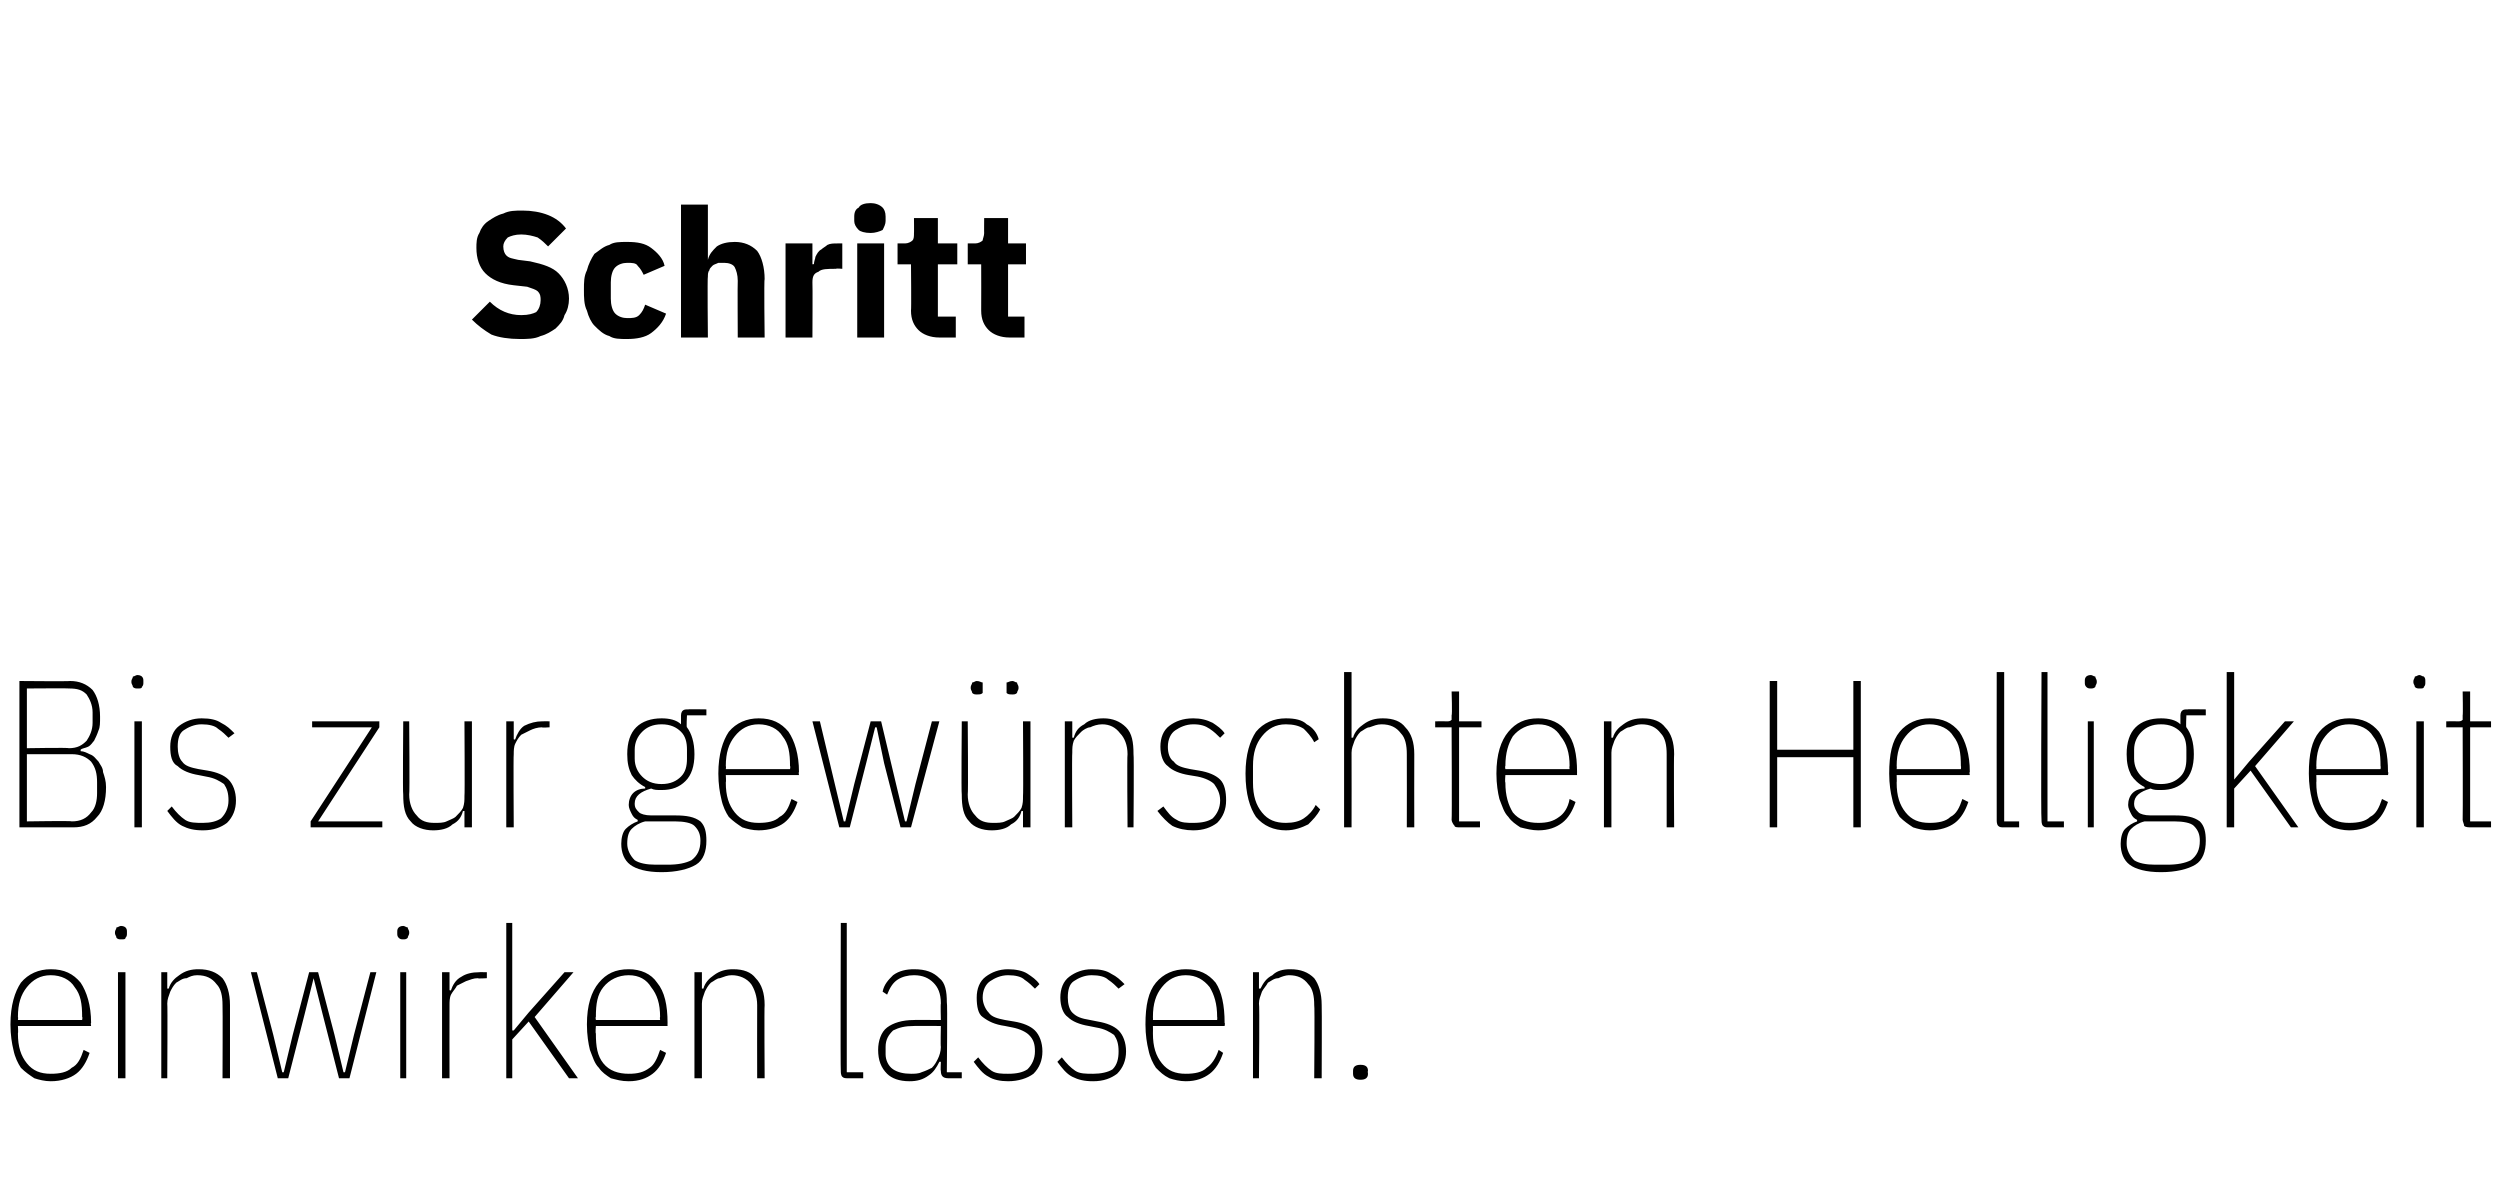<?xml version="1.0" standalone="no"?><!DOCTYPE svg PUBLIC "-//W3C//DTD SVG 1.1//EN" "http://www.w3.org/Graphics/SVG/1.1/DTD/svg11.dtd"><svg xmlns="http://www.w3.org/2000/svg" version="1.1" width="167.4px" height="79.1px" viewBox="0 -13 167.4 79.1" style="top:-13px">  <desc>Schritt Bis zur gew nschten Helligkeit einwirken lassen.</desc>  <defs/>  <g id="Polygon42130">    <path d="M 3.4 59.4 C 3 59.4 2.6 59.3 2.3 59.2 C 2 59 1.7 58.8 1.4 58.5 C 1.2 58.2 1 57.8 0.9 57.3 C 0.8 56.9 0.7 56.3 0.7 55.6 C 0.7 54.3 1 53.4 1.4 52.8 C 1.9 52.2 2.6 51.9 3.4 51.9 C 4.3 51.9 4.9 52.2 5.4 52.8 C 5.8 53.4 6.1 54.3 6.1 55.5 C 6.06 55.5 6.1 55.7 6.1 55.7 L 1.2 55.7 C 1.2 55.7 1.23 56.18 1.2 56.2 C 1.2 57.1 1.4 57.7 1.8 58.2 C 2.2 58.7 2.7 58.9 3.4 58.9 C 4 58.9 4.5 58.8 4.8 58.5 C 5.2 58.3 5.4 57.9 5.6 57.3 C 5.6 57.3 6 57.5 6 57.5 C 5.8 58.1 5.5 58.6 5.1 58.9 C 4.7 59.2 4.1 59.4 3.4 59.4 Z M 3.4 52.3 C 2.7 52.3 2.2 52.6 1.8 53.1 C 1.4 53.6 1.2 54.2 1.2 55.1 C 1.23 55.11 1.2 55.3 1.2 55.3 L 5.5 55.3 C 5.5 55.3 5.54 55.11 5.5 55.1 C 5.5 54.2 5.4 53.6 5 53.1 C 4.7 52.6 4.1 52.3 3.4 52.3 Z M 8.1 49.9 C 8 49.9 7.9 49.9 7.8 49.8 C 7.8 49.7 7.7 49.6 7.7 49.5 C 7.7 49.5 7.7 49.4 7.7 49.4 C 7.7 49.3 7.8 49.2 7.8 49.1 C 7.9 49.1 8 49 8.1 49 C 8.3 49 8.4 49.1 8.4 49.1 C 8.5 49.2 8.5 49.3 8.5 49.4 C 8.5 49.4 8.5 49.5 8.5 49.5 C 8.5 49.6 8.5 49.7 8.4 49.8 C 8.4 49.9 8.3 49.9 8.1 49.9 Z M 7.9 52.1 L 8.4 52.1 L 8.4 59.2 L 7.9 59.2 L 7.9 52.1 Z M 10.8 59.2 L 10.8 52.1 L 11.2 52.1 L 11.2 53.2 C 11.2 53.2 11.33 53.18 11.3 53.2 C 11.4 52.8 11.7 52.5 12 52.3 C 12.4 52 12.8 51.9 13.3 51.9 C 14 51.9 14.5 52.1 14.9 52.5 C 15.2 52.9 15.4 53.5 15.4 54.3 C 15.4 54.33 15.4 59.2 15.4 59.2 L 14.9 59.2 C 14.9 59.2 14.92 54.34 14.9 54.3 C 14.9 53.7 14.8 53.2 14.5 52.9 C 14.2 52.5 13.8 52.3 13.2 52.3 C 12.9 52.3 12.7 52.4 12.5 52.5 C 12.2 52.5 12 52.7 11.8 52.8 C 11.6 53 11.5 53.2 11.4 53.4 C 11.3 53.7 11.2 53.9 11.2 54.2 C 11.23 54.2 11.2 59.2 11.2 59.2 L 10.8 59.2 Z M 16.8 52.1 L 17.2 52.1 L 18.3 56.3 L 18.9 58.8 L 19 58.8 L 19.6 56.3 L 20.7 52.1 L 21.3 52.1 L 22.4 56.3 L 23 58.8 L 23.1 58.8 L 23.7 56.3 L 24.8 52.1 L 25.2 52.1 L 23.4 59.2 L 22.7 59.2 L 21.6 54.9 L 21 52.5 L 21 52.5 L 20.4 54.9 L 19.3 59.2 L 18.6 59.2 L 16.8 52.1 Z M 27 49.9 C 26.9 49.9 26.8 49.9 26.7 49.8 C 26.6 49.7 26.6 49.6 26.6 49.5 C 26.6 49.5 26.6 49.4 26.6 49.4 C 26.6 49.3 26.6 49.2 26.7 49.1 C 26.7 49.1 26.8 49 27 49 C 27.1 49 27.2 49.1 27.3 49.1 C 27.3 49.2 27.4 49.3 27.4 49.4 C 27.4 49.4 27.4 49.5 27.4 49.5 C 27.4 49.6 27.3 49.7 27.3 49.8 C 27.2 49.9 27.1 49.9 27 49.9 Z M 26.8 52.1 L 27.2 52.1 L 27.2 59.2 L 26.8 59.2 L 26.8 52.1 Z M 29.6 59.2 L 29.6 52.1 L 30.1 52.1 L 30.1 53.3 C 30.1 53.3 30.18 53.35 30.2 53.3 C 30.3 53 30.5 52.6 30.9 52.4 C 31.2 52.2 31.6 52.1 32.1 52.1 C 32.06 52.09 32.6 52.1 32.6 52.1 L 32.6 52.5 C 32.6 52.5 31.98 52.54 32 52.5 C 31.7 52.5 31.5 52.6 31.2 52.7 C 31 52.8 30.8 52.9 30.6 53 C 30.5 53.2 30.3 53.4 30.2 53.6 C 30.1 53.8 30.1 54.1 30.1 54.3 C 30.09 54.34 30.1 59.2 30.1 59.2 L 29.6 59.2 Z M 33.9 48.8 L 34.3 48.8 L 34.3 54.7 L 34.3 56 L 34.4 56 L 35.4 54.8 L 37.8 52.1 L 38.4 52.1 L 35.8 55.1 L 38.7 59.2 L 38.1 59.2 L 35.4 55.4 L 34.3 56.6 L 34.3 59.2 L 33.9 59.2 L 33.9 48.8 Z M 42.1 59.4 C 41.6 59.4 41.3 59.3 40.9 59.2 C 40.6 59 40.3 58.8 40.1 58.5 C 39.8 58.2 39.7 57.8 39.5 57.3 C 39.4 56.9 39.3 56.3 39.3 55.6 C 39.3 54.3 39.6 53.4 40.1 52.8 C 40.6 52.2 41.2 51.9 42.1 51.9 C 42.9 51.9 43.6 52.2 44 52.8 C 44.5 53.4 44.7 54.3 44.7 55.5 C 44.69 55.5 44.7 55.7 44.7 55.7 L 39.9 55.7 C 39.9 55.7 39.86 56.18 39.9 56.2 C 39.9 57.1 40 57.7 40.4 58.2 C 40.8 58.7 41.4 58.9 42.1 58.9 C 42.7 58.9 43.1 58.8 43.5 58.5 C 43.8 58.3 44 57.9 44.2 57.3 C 44.2 57.3 44.6 57.5 44.6 57.5 C 44.4 58.1 44.1 58.6 43.7 58.9 C 43.3 59.2 42.8 59.4 42.1 59.4 Z M 42.1 52.3 C 41.4 52.3 40.8 52.6 40.4 53.1 C 40 53.6 39.9 54.2 39.9 55.1 C 39.86 55.11 39.9 55.3 39.9 55.3 L 44.2 55.3 C 44.2 55.3 44.17 55.11 44.2 55.1 C 44.2 54.2 44 53.6 43.6 53.1 C 43.3 52.6 42.8 52.3 42.1 52.3 Z M 46.5 59.2 L 46.5 52.1 L 47 52.1 L 47 53.2 C 47 53.2 47.1 53.18 47.1 53.2 C 47.2 52.8 47.5 52.5 47.8 52.3 C 48.2 52 48.6 51.9 49.1 51.9 C 49.8 51.9 50.3 52.1 50.6 52.5 C 51 52.9 51.2 53.5 51.2 54.3 C 51.17 54.33 51.2 59.2 51.2 59.2 L 50.7 59.2 C 50.7 59.2 50.69 54.34 50.7 54.3 C 50.7 53.7 50.5 53.2 50.3 52.9 C 50 52.5 49.5 52.3 49 52.3 C 48.7 52.3 48.5 52.4 48.2 52.5 C 48 52.5 47.8 52.7 47.6 52.8 C 47.4 53 47.3 53.2 47.2 53.4 C 47.1 53.7 47 53.9 47 54.2 C 47 54.2 47 59.2 47 59.2 L 46.5 59.2 Z M 56.8 59.2 C 56.6 59.2 56.5 59.2 56.4 59.1 C 56.3 59 56.3 58.8 56.3 58.7 C 56.27 58.65 56.3 48.8 56.3 48.8 L 56.7 48.8 L 56.7 58.8 L 57.8 58.8 L 57.8 59.2 C 57.8 59.2 56.81 59.2 56.8 59.2 Z M 63.5 59.2 C 63.1 59.2 63 59 63 58.7 C 62.97 58.71 63 58.1 63 58.1 C 63 58.1 62.87 58.09 62.9 58.1 C 62.7 58.5 62.5 58.8 62.2 59 C 61.8 59.3 61.4 59.4 60.9 59.4 C 60.2 59.4 59.7 59.2 59.4 58.9 C 59 58.5 58.8 58 58.8 57.3 C 58.8 56.7 59 56.1 59.4 55.8 C 59.8 55.5 60.4 55.3 61.2 55.3 C 61.15 55.29 63 55.3 63 55.3 C 63 55.3 62.97 54.2 63 54.2 C 63 53.5 62.8 53.1 62.5 52.8 C 62.2 52.5 61.8 52.3 61.2 52.3 C 60.8 52.3 60.4 52.4 60.1 52.6 C 59.8 52.8 59.6 53.1 59.4 53.6 C 59.4 53.6 59.1 53.4 59.1 53.4 C 59.2 52.9 59.5 52.6 59.8 52.3 C 60.2 52 60.7 51.9 61.2 51.9 C 62 51.9 62.5 52.1 62.9 52.5 C 63.3 52.8 63.4 53.4 63.4 54.1 C 63.45 54.15 63.4 58.8 63.4 58.8 L 64.4 58.8 L 64.4 59.2 C 64.4 59.2 63.46 59.2 63.5 59.2 Z M 61 58.9 C 61.2 58.9 61.5 58.9 61.7 58.8 C 62 58.7 62.2 58.6 62.4 58.5 C 62.6 58.3 62.7 58.1 62.8 57.9 C 62.9 57.7 63 57.4 63 57.1 C 62.97 57.1 63 55.7 63 55.7 C 63 55.7 61.15 55.69 61.2 55.7 C 60.6 55.7 60.2 55.8 59.8 56 C 59.5 56.3 59.3 56.6 59.3 57.1 C 59.3 57.1 59.3 57.6 59.3 57.6 C 59.3 58 59.5 58.4 59.8 58.6 C 60.1 58.8 60.5 58.9 61 58.9 Z M 67.5 59.4 C 67 59.4 66.5 59.3 66.2 59.1 C 65.8 58.9 65.5 58.5 65.2 58.1 C 65.2 58.1 65.5 57.8 65.5 57.8 C 65.8 58.2 66.1 58.5 66.4 58.7 C 66.7 58.9 67.1 58.9 67.5 58.9 C 68.1 58.9 68.5 58.8 68.8 58.6 C 69.1 58.3 69.3 57.9 69.3 57.4 C 69.3 56.9 69.2 56.6 68.9 56.3 C 68.7 56.1 68.3 55.9 67.8 55.8 C 67.8 55.8 67.3 55.7 67.3 55.7 C 66.6 55.6 66.2 55.4 65.8 55.1 C 65.5 54.9 65.4 54.4 65.4 53.8 C 65.4 53.2 65.6 52.7 66 52.4 C 66.4 52.1 66.9 51.9 67.5 51.9 C 68 51.9 68.5 52 68.8 52.2 C 69.1 52.4 69.4 52.6 69.6 52.9 C 69.6 52.9 69.3 53.2 69.3 53.2 C 69.1 53 68.9 52.8 68.6 52.6 C 68.4 52.4 68 52.3 67.5 52.3 C 67 52.3 66.6 52.5 66.3 52.7 C 66 52.9 65.8 53.3 65.8 53.8 C 65.8 54.2 66 54.6 66.2 54.8 C 66.4 55.1 66.8 55.2 67.3 55.3 C 67.3 55.3 67.9 55.4 67.9 55.4 C 68.5 55.5 69 55.7 69.3 56 C 69.6 56.3 69.8 56.8 69.8 57.4 C 69.8 58 69.6 58.5 69.2 58.9 C 68.8 59.2 68.2 59.4 67.5 59.4 Z M 73.2 59.4 C 72.6 59.4 72.2 59.3 71.8 59.1 C 71.4 58.9 71.1 58.5 70.8 58.1 C 70.8 58.1 71.1 57.8 71.1 57.8 C 71.4 58.2 71.7 58.5 72 58.7 C 72.3 58.9 72.7 58.9 73.2 58.9 C 73.7 58.9 74.2 58.8 74.5 58.6 C 74.8 58.3 74.9 57.9 74.9 57.4 C 74.9 56.9 74.8 56.6 74.6 56.3 C 74.3 56.1 74 55.9 73.4 55.8 C 73.4 55.8 72.9 55.7 72.9 55.7 C 72.3 55.6 71.8 55.4 71.5 55.1 C 71.2 54.9 71 54.4 71 53.8 C 71 53.2 71.2 52.7 71.6 52.4 C 72 52.1 72.5 51.9 73.1 51.9 C 73.7 51.9 74.1 52 74.4 52.2 C 74.8 52.4 75 52.6 75.3 52.9 C 75.3 52.9 74.9 53.2 74.9 53.2 C 74.7 53 74.5 52.8 74.2 52.6 C 74 52.4 73.6 52.3 73.1 52.3 C 72.6 52.3 72.2 52.5 71.9 52.7 C 71.6 52.9 71.5 53.3 71.5 53.8 C 71.5 54.2 71.6 54.6 71.8 54.8 C 72.1 55.1 72.4 55.2 73 55.3 C 73 55.3 73.5 55.4 73.5 55.4 C 74.1 55.5 74.6 55.7 74.9 56 C 75.2 56.3 75.4 56.8 75.4 57.4 C 75.4 58 75.2 58.5 74.8 58.9 C 74.4 59.2 73.9 59.4 73.2 59.4 Z M 79.4 59.4 C 79 59.4 78.6 59.3 78.3 59.2 C 77.9 59 77.7 58.8 77.4 58.5 C 77.2 58.2 77 57.8 76.9 57.3 C 76.8 56.9 76.7 56.3 76.7 55.6 C 76.7 54.3 76.9 53.4 77.4 52.8 C 77.9 52.2 78.6 51.9 79.4 51.9 C 80.3 51.9 80.9 52.2 81.4 52.8 C 81.8 53.4 82 54.3 82 55.5 C 82.04 55.5 82 55.7 82 55.7 L 77.2 55.7 C 77.2 55.7 77.21 56.18 77.2 56.2 C 77.2 57.1 77.4 57.7 77.8 58.2 C 78.2 58.7 78.7 58.9 79.4 58.9 C 80 58.9 80.5 58.8 80.8 58.5 C 81.1 58.3 81.4 57.9 81.6 57.3 C 81.6 57.3 81.9 57.5 81.9 57.5 C 81.7 58.1 81.4 58.6 81 58.9 C 80.6 59.2 80.1 59.4 79.4 59.4 Z M 79.4 52.3 C 78.7 52.3 78.2 52.6 77.8 53.1 C 77.4 53.6 77.2 54.2 77.2 55.1 C 77.21 55.11 77.2 55.3 77.2 55.3 L 81.5 55.3 C 81.5 55.3 81.52 55.11 81.5 55.1 C 81.5 54.2 81.3 53.6 81 53.1 C 80.6 52.6 80.1 52.3 79.4 52.3 Z M 83.9 59.2 L 83.9 52.1 L 84.3 52.1 L 84.3 53.2 C 84.3 53.2 84.45 53.18 84.4 53.2 C 84.6 52.8 84.8 52.5 85.2 52.3 C 85.5 52 85.9 51.9 86.4 51.9 C 87.1 51.9 87.6 52.1 88 52.5 C 88.3 52.9 88.5 53.5 88.5 54.3 C 88.52 54.33 88.5 59.2 88.5 59.2 L 88 59.2 C 88 59.2 88.04 54.34 88 54.3 C 88 53.7 87.9 53.2 87.6 52.9 C 87.3 52.5 86.9 52.3 86.3 52.3 C 86.1 52.3 85.8 52.4 85.6 52.5 C 85.3 52.5 85.1 52.7 84.9 52.8 C 84.8 53 84.6 53.2 84.5 53.4 C 84.4 53.7 84.3 53.9 84.3 54.2 C 84.35 54.2 84.3 59.2 84.3 59.2 L 83.9 59.2 Z M 91.6 58.9 C 91.6 59.2 91.4 59.3 91.1 59.3 C 90.8 59.3 90.6 59.2 90.6 58.9 C 90.6 58.9 90.6 58.7 90.6 58.7 C 90.6 58.4 90.8 58.3 91.1 58.3 C 91.4 58.3 91.6 58.4 91.6 58.7 C 91.57 58.72 91.6 58.9 91.6 58.9 C 91.6 58.9 91.57 58.86 91.6 58.9 Z " stroke="none" fill="#000"/>  </g>  <g id="Polygon42129">    <path d="M 1.3 32.6 C 1.3 32.6 4.66 32.63 4.7 32.6 C 5.3 32.6 5.8 32.8 6.2 33.2 C 6.5 33.6 6.7 34.2 6.7 35 C 6.7 35.4 6.7 35.7 6.6 35.9 C 6.5 36.2 6.4 36.4 6.3 36.6 C 6.2 36.7 6.1 36.9 5.9 37 C 5.7 37.1 5.5 37.1 5.4 37.2 C 5.4 37.2 5.4 37.3 5.4 37.3 C 5.6 37.3 5.8 37.4 6 37.5 C 6.3 37.6 6.4 37.8 6.6 38 C 6.7 38.2 6.9 38.4 6.9 38.7 C 7 39 7.1 39.3 7.1 39.7 C 7.1 40.6 6.9 41.3 6.5 41.7 C 6.1 42.2 5.6 42.4 4.9 42.4 C 4.9 42.4 1.3 42.4 1.3 42.4 L 1.3 32.6 Z M 1.8 42 C 1.8 42 4.83 41.95 4.8 42 C 5.4 42 5.8 41.8 6.1 41.4 C 6.4 41.1 6.5 40.6 6.5 40.1 C 6.5 40.1 6.5 39.4 6.5 39.4 C 6.5 38.8 6.4 38.4 6.1 38 C 5.8 37.7 5.4 37.5 4.8 37.5 C 4.83 37.5 1.8 37.5 1.8 37.5 L 1.8 42 Z M 1.8 37.1 C 1.8 37.1 4.62 37.05 4.6 37.1 C 5.2 37.1 5.5 36.9 5.8 36.6 C 6 36.3 6.2 35.9 6.2 35.4 C 6.2 35.4 6.2 34.7 6.2 34.7 C 6.2 34.2 6 33.8 5.8 33.5 C 5.5 33.2 5.2 33.1 4.6 33.1 C 4.62 33.08 1.8 33.1 1.8 33.1 L 1.8 37.1 Z M 9.2 33.1 C 9.1 33.1 9 33.1 8.9 33 C 8.9 32.9 8.8 32.8 8.8 32.7 C 8.8 32.7 8.8 32.6 8.8 32.6 C 8.8 32.5 8.9 32.4 8.9 32.3 C 9 32.3 9.1 32.2 9.2 32.2 C 9.4 32.2 9.5 32.3 9.5 32.3 C 9.6 32.4 9.6 32.5 9.6 32.6 C 9.6 32.6 9.6 32.7 9.6 32.7 C 9.6 32.8 9.6 32.9 9.5 33 C 9.5 33.1 9.4 33.1 9.2 33.1 Z M 9 35.3 L 9.5 35.3 L 9.5 42.4 L 9 42.4 L 9 35.3 Z M 13.6 42.6 C 13 42.6 12.6 42.5 12.2 42.3 C 11.8 42.1 11.5 41.7 11.2 41.3 C 11.2 41.3 11.5 41 11.5 41 C 11.8 41.4 12.1 41.7 12.4 41.9 C 12.7 42.1 13.1 42.1 13.6 42.1 C 14.1 42.1 14.5 42 14.8 41.8 C 15.1 41.5 15.3 41.1 15.3 40.6 C 15.3 40.1 15.2 39.8 15 39.5 C 14.7 39.3 14.4 39.1 13.8 39 C 13.8 39 13.3 38.9 13.3 38.9 C 12.7 38.8 12.2 38.6 11.9 38.3 C 11.5 38.1 11.4 37.6 11.4 37 C 11.4 36.4 11.6 35.9 12 35.6 C 12.4 35.3 12.9 35.1 13.5 35.1 C 14.1 35.1 14.5 35.2 14.8 35.4 C 15.2 35.6 15.4 35.8 15.7 36.1 C 15.7 36.1 15.3 36.4 15.3 36.4 C 15.1 36.2 14.9 36 14.6 35.8 C 14.4 35.6 14 35.5 13.5 35.5 C 13 35.5 12.6 35.7 12.3 35.9 C 12 36.1 11.9 36.5 11.9 37 C 11.9 37.4 12 37.8 12.2 38 C 12.4 38.3 12.8 38.4 13.3 38.5 C 13.3 38.5 13.9 38.6 13.9 38.6 C 14.5 38.7 15 38.9 15.3 39.2 C 15.6 39.5 15.8 40 15.8 40.6 C 15.8 41.2 15.6 41.7 15.2 42.1 C 14.8 42.4 14.3 42.6 13.6 42.6 Z M 20.8 42.4 L 20.8 42 L 24.9 35.7 L 20.9 35.7 L 20.9 35.3 L 25.4 35.3 L 25.4 35.7 L 21.3 42 L 25.6 42 L 25.6 42.4 L 20.8 42.4 Z M 31.1 41.3 C 31.1 41.3 31.03 41.32 31 41.3 C 30.9 41.7 30.7 42 30.3 42.2 C 30 42.5 29.5 42.6 29 42.6 C 28.4 42.6 27.8 42.4 27.5 42 C 27.1 41.6 27 41 27 40.2 C 26.96 40.16 27 35.3 27 35.3 L 27.4 35.3 C 27.4 35.3 27.44 40.16 27.4 40.2 C 27.4 40.8 27.6 41.3 27.9 41.6 C 28.2 42 28.6 42.1 29.1 42.1 C 29.4 42.1 29.7 42.1 29.9 42 C 30.1 41.9 30.4 41.8 30.5 41.7 C 30.7 41.5 30.9 41.3 31 41.1 C 31.1 40.8 31.1 40.6 31.1 40.3 C 31.13 40.3 31.1 35.3 31.1 35.3 L 31.6 35.3 L 31.6 42.4 L 31.1 42.4 L 31.1 41.3 Z M 33.9 42.4 L 33.9 35.3 L 34.4 35.3 L 34.4 36.5 C 34.4 36.5 34.46 36.55 34.5 36.5 C 34.6 36.2 34.8 35.8 35.1 35.6 C 35.5 35.4 35.9 35.3 36.3 35.3 C 36.34 35.29 36.8 35.3 36.8 35.3 L 36.8 35.7 C 36.8 35.7 36.26 35.74 36.3 35.7 C 36 35.7 35.7 35.8 35.5 35.9 C 35.3 36 35.1 36.1 34.9 36.2 C 34.7 36.4 34.6 36.6 34.5 36.8 C 34.4 37 34.4 37.3 34.4 37.5 C 34.37 37.54 34.4 42.4 34.4 42.4 L 33.9 42.4 Z M 47.3 43.3 C 47.3 44 47.1 44.6 46.6 44.9 C 46.1 45.2 45.3 45.4 44.3 45.4 C 43.3 45.4 42.6 45.2 42.2 44.9 C 41.8 44.6 41.6 44.1 41.6 43.5 C 41.6 43.1 41.7 42.7 41.9 42.5 C 42.1 42.3 42.4 42.1 42.7 42 C 42.7 42 42.7 41.9 42.7 41.9 C 42.5 41.8 42.4 41.7 42.3 41.5 C 42.2 41.3 42.1 41.1 42.1 40.9 C 42.1 40.6 42.2 40.3 42.4 40.1 C 42.6 39.9 42.9 39.8 43.2 39.8 C 43.2 39.8 43.2 39.7 43.2 39.7 C 42.8 39.5 42.5 39.2 42.3 38.9 C 42.1 38.5 42 38.1 42 37.5 C 42 36.7 42.2 36.1 42.6 35.7 C 43 35.3 43.6 35.1 44.3 35.1 C 44.8 35.1 45.3 35.2 45.6 35.5 C 45.6 35.5 45.6 34.9 45.6 34.9 C 45.6 34.7 45.7 34.6 45.7 34.6 C 45.8 34.5 45.9 34.5 46.1 34.5 C 46.05 34.48 47.3 34.5 47.3 34.5 L 47.3 34.9 L 46 34.9 C 46 34.9 45.95 35.73 46 35.7 C 46.3 36.1 46.5 36.7 46.5 37.5 C 46.5 38.3 46.3 38.9 45.9 39.3 C 45.5 39.7 45 39.9 44.3 39.9 C 44 39.9 43.8 39.9 43.6 39.8 C 42.9 40 42.5 40.3 42.5 40.8 C 42.5 41.1 42.6 41.2 42.8 41.4 C 42.9 41.5 43.2 41.6 43.6 41.6 C 43.6 41.6 45.2 41.6 45.2 41.6 C 46 41.6 46.5 41.7 46.9 42 C 47.2 42.3 47.3 42.7 47.3 43.3 Z M 46.9 43.3 C 46.9 42.9 46.8 42.6 46.5 42.3 C 46.3 42.1 45.8 42 45.2 42 C 45.2 42 43.2 42 43.2 42 C 42.8 42.1 42.5 42.3 42.3 42.5 C 42.1 42.7 42 43 42 43.5 C 42 43.9 42.2 44.3 42.5 44.6 C 42.8 44.8 43.3 44.9 43.9 44.9 C 43.9 44.9 44.7 44.9 44.7 44.9 C 45.4 44.9 45.9 44.8 46.3 44.6 C 46.7 44.3 46.9 43.9 46.9 43.3 Z M 44.3 39.5 C 44.9 39.5 45.3 39.3 45.6 39 C 45.9 38.7 46 38.3 46 37.8 C 46 37.8 46 37.2 46 37.2 C 46 36.7 45.9 36.3 45.6 36 C 45.3 35.7 44.9 35.5 44.3 35.5 C 43.7 35.5 43.3 35.7 43 36 C 42.7 36.3 42.5 36.7 42.5 37.2 C 42.5 37.2 42.5 37.8 42.5 37.8 C 42.5 38.3 42.7 38.7 43 39 C 43.3 39.3 43.7 39.5 44.3 39.5 Z M 50.8 42.6 C 50.4 42.6 50 42.5 49.7 42.4 C 49.4 42.2 49.1 42 48.8 41.7 C 48.6 41.4 48.4 41 48.3 40.5 C 48.2 40.1 48.1 39.5 48.1 38.8 C 48.1 37.5 48.4 36.6 48.8 36 C 49.3 35.4 50 35.1 50.8 35.1 C 51.7 35.1 52.3 35.4 52.8 36 C 53.2 36.6 53.5 37.5 53.5 38.7 C 53.46 38.7 53.5 38.9 53.5 38.9 L 48.6 38.9 C 48.6 38.9 48.63 39.38 48.6 39.4 C 48.6 40.3 48.8 40.9 49.2 41.4 C 49.6 41.9 50.1 42.1 50.8 42.1 C 51.4 42.1 51.9 42 52.2 41.7 C 52.6 41.5 52.8 41.1 53 40.5 C 53 40.5 53.4 40.7 53.4 40.7 C 53.2 41.3 52.9 41.8 52.5 42.1 C 52.1 42.4 51.5 42.6 50.8 42.6 Z M 50.8 35.5 C 50.1 35.5 49.6 35.8 49.2 36.3 C 48.8 36.8 48.6 37.4 48.6 38.3 C 48.63 38.31 48.6 38.5 48.6 38.5 L 52.9 38.5 C 52.9 38.5 52.94 38.31 52.9 38.3 C 52.9 37.4 52.8 36.8 52.4 36.3 C 52.1 35.8 51.5 35.5 50.8 35.5 Z M 54.4 35.3 L 54.9 35.3 L 55.9 39.5 L 56.5 42 L 56.6 42 L 57.2 39.5 L 58.3 35.3 L 59 35.3 L 60 39.5 L 60.6 42 L 60.7 42 L 61.3 39.5 L 62.4 35.3 L 62.9 35.3 L 61 42.4 L 60.3 42.4 L 59.2 38.1 L 58.7 35.7 L 58.6 35.7 L 58 38.1 L 56.9 42.4 L 56.2 42.4 L 54.4 35.3 Z M 68.5 41.3 C 68.5 41.3 68.44 41.32 68.4 41.3 C 68.3 41.7 68.1 42 67.7 42.2 C 67.4 42.5 66.9 42.6 66.4 42.6 C 65.8 42.6 65.2 42.4 64.9 42 C 64.5 41.6 64.4 41 64.4 40.2 C 64.36 40.16 64.4 35.3 64.4 35.3 L 64.8 35.3 C 64.8 35.3 64.84 40.16 64.8 40.2 C 64.8 40.8 65 41.3 65.3 41.6 C 65.6 42 66 42.1 66.5 42.1 C 66.8 42.1 67.1 42.1 67.3 42 C 67.5 41.9 67.8 41.8 67.9 41.7 C 68.1 41.5 68.3 41.3 68.4 41.1 C 68.5 40.8 68.5 40.6 68.5 40.3 C 68.53 40.3 68.5 35.3 68.5 35.3 L 69 35.3 L 69 42.4 L 68.5 42.4 L 68.5 41.3 Z M 65.4 33.5 C 65.3 33.5 65.2 33.5 65.1 33.4 C 65.1 33.3 65 33.2 65 33.1 C 65 33.1 65 33 65 33 C 65 32.9 65.1 32.8 65.1 32.7 C 65.2 32.7 65.3 32.6 65.4 32.6 C 65.6 32.6 65.7 32.7 65.8 32.7 C 65.8 32.8 65.8 32.9 65.8 33 C 65.8 33 65.8 33.1 65.8 33.1 C 65.8 33.2 65.8 33.3 65.8 33.4 C 65.7 33.5 65.6 33.5 65.4 33.5 Z M 67.8 33.5 C 67.6 33.5 67.5 33.5 67.4 33.4 C 67.4 33.3 67.4 33.2 67.4 33.1 C 67.4 33.1 67.4 33 67.4 33 C 67.4 32.9 67.4 32.8 67.4 32.7 C 67.5 32.7 67.6 32.6 67.8 32.6 C 67.9 32.6 68 32.7 68.1 32.7 C 68.1 32.8 68.2 32.9 68.2 33 C 68.2 33 68.2 33.1 68.2 33.1 C 68.2 33.2 68.1 33.3 68.1 33.4 C 68 33.5 67.9 33.5 67.8 33.5 Z M 71.3 42.4 L 71.3 35.3 L 71.8 35.3 L 71.8 36.4 C 71.8 36.4 71.87 36.38 71.9 36.4 C 72 36 72.2 35.7 72.6 35.5 C 72.9 35.2 73.4 35.1 73.9 35.1 C 74.5 35.1 75 35.3 75.4 35.7 C 75.8 36.1 75.9 36.7 75.9 37.5 C 75.94 37.53 75.9 42.4 75.9 42.4 L 75.5 42.4 C 75.5 42.4 75.46 37.54 75.5 37.5 C 75.5 36.9 75.3 36.4 75 36.1 C 74.7 35.7 74.3 35.5 73.8 35.5 C 73.5 35.5 73.2 35.6 73 35.7 C 72.8 35.7 72.5 35.9 72.4 36 C 72.2 36.2 72 36.4 71.9 36.6 C 71.8 36.9 71.8 37.1 71.8 37.4 C 71.77 37.4 71.8 42.4 71.8 42.4 L 71.3 42.4 Z M 79.9 42.6 C 79.4 42.6 78.9 42.5 78.5 42.3 C 78.2 42.1 77.8 41.7 77.5 41.3 C 77.5 41.3 77.9 41 77.9 41 C 78.2 41.4 78.4 41.7 78.8 41.9 C 79.1 42.1 79.5 42.1 79.9 42.1 C 80.5 42.1 80.9 42 81.2 41.8 C 81.5 41.5 81.7 41.1 81.7 40.6 C 81.7 40.1 81.5 39.8 81.3 39.5 C 81.1 39.3 80.7 39.1 80.2 39 C 80.2 39 79.6 38.9 79.6 38.9 C 79 38.8 78.5 38.6 78.2 38.3 C 77.9 38.1 77.7 37.6 77.7 37 C 77.7 36.4 77.9 35.9 78.3 35.6 C 78.7 35.3 79.2 35.1 79.9 35.1 C 80.4 35.1 80.8 35.2 81.2 35.4 C 81.5 35.6 81.8 35.8 82 36.1 C 82 36.1 81.7 36.4 81.7 36.4 C 81.5 36.2 81.3 36 81 35.8 C 80.7 35.6 80.4 35.5 79.9 35.5 C 79.4 35.5 79 35.7 78.7 35.9 C 78.4 36.1 78.2 36.5 78.2 37 C 78.2 37.4 78.3 37.8 78.6 38 C 78.8 38.3 79.2 38.4 79.7 38.5 C 79.7 38.5 80.3 38.6 80.3 38.6 C 80.9 38.7 81.4 38.9 81.7 39.2 C 82 39.5 82.1 40 82.1 40.6 C 82.1 41.2 81.9 41.7 81.5 42.1 C 81.1 42.4 80.6 42.6 79.9 42.6 Z M 86.1 42.6 C 85.3 42.6 84.6 42.3 84.1 41.7 C 83.7 41.1 83.4 40.2 83.4 38.8 C 83.4 37.5 83.7 36.6 84.1 36 C 84.6 35.4 85.3 35.1 86.1 35.1 C 86.7 35.1 87.2 35.2 87.5 35.5 C 87.9 35.7 88.2 36.1 88.3 36.5 C 88.3 36.5 88 36.7 88 36.7 C 87.8 36.3 87.5 36 87.3 35.8 C 87 35.6 86.6 35.5 86.1 35.5 C 85.4 35.5 84.9 35.8 84.5 36.3 C 84.1 36.8 83.9 37.4 83.9 38.3 C 83.9 38.3 83.9 39.4 83.9 39.4 C 83.9 40.3 84.1 40.9 84.5 41.4 C 84.9 41.9 85.4 42.1 86.1 42.1 C 86.6 42.1 87 42 87.3 41.8 C 87.6 41.6 87.9 41.3 88.1 40.9 C 88.1 40.9 88.4 41.2 88.4 41.2 C 88.2 41.6 87.9 41.9 87.6 42.2 C 87.2 42.4 86.7 42.6 86.1 42.6 Z M 90 32 L 90.5 32 L 90.5 36.4 C 90.5 36.4 90.61 36.38 90.6 36.4 C 90.7 36 91 35.7 91.3 35.5 C 91.7 35.2 92.1 35.1 92.6 35.1 C 93.3 35.1 93.8 35.3 94.1 35.7 C 94.5 36.1 94.7 36.7 94.7 37.5 C 94.69 37.53 94.7 42.4 94.7 42.4 L 94.2 42.4 C 94.2 42.4 94.21 37.54 94.2 37.5 C 94.2 36.9 94.1 36.4 93.8 36.1 C 93.5 35.7 93.1 35.5 92.5 35.5 C 92.2 35.5 92 35.6 91.7 35.7 C 91.5 35.7 91.3 35.9 91.1 36 C 90.9 36.2 90.8 36.4 90.7 36.6 C 90.6 36.9 90.5 37.1 90.5 37.4 C 90.51 37.4 90.5 42.4 90.5 42.4 L 90 42.4 L 90 32 Z M 97.8 42.4 C 97.6 42.4 97.4 42.4 97.4 42.3 C 97.3 42.2 97.2 42 97.2 41.9 C 97.23 41.85 97.2 35.7 97.2 35.7 L 96.1 35.7 L 96.1 35.3 C 96.1 35.3 96.9 35.29 96.9 35.3 C 97 35.3 97.1 35.3 97.2 35.2 C 97.2 35.1 97.2 35 97.2 34.9 C 97.25 34.87 97.2 33.3 97.2 33.3 L 97.7 33.3 L 97.7 35.3 L 99.2 35.3 L 99.2 35.7 L 97.7 35.7 L 97.7 42 L 99.1 42 L 99.1 42.4 C 99.1 42.4 97.78 42.4 97.8 42.4 Z M 103 42.6 C 102.6 42.6 102.2 42.5 101.8 42.4 C 101.5 42.2 101.2 42 101 41.7 C 100.7 41.4 100.6 41 100.4 40.5 C 100.3 40.1 100.2 39.5 100.2 38.8 C 100.2 37.5 100.5 36.6 101 36 C 101.5 35.4 102.1 35.1 103 35.1 C 103.8 35.1 104.5 35.4 104.9 36 C 105.4 36.6 105.6 37.5 105.6 38.7 C 105.59 38.7 105.6 38.9 105.6 38.9 L 100.8 38.9 C 100.8 38.9 100.76 39.38 100.8 39.4 C 100.8 40.3 101 40.9 101.3 41.4 C 101.7 41.9 102.3 42.1 103 42.1 C 103.6 42.1 104 42 104.4 41.7 C 104.7 41.5 105 41.1 105.1 40.5 C 105.1 40.5 105.5 40.7 105.5 40.7 C 105.3 41.3 105 41.8 104.6 42.1 C 104.2 42.4 103.7 42.6 103 42.6 Z M 103 35.5 C 102.3 35.5 101.7 35.8 101.3 36.3 C 101 36.8 100.8 37.4 100.8 38.3 C 100.76 38.31 100.8 38.5 100.8 38.5 L 105.1 38.5 C 105.1 38.5 105.07 38.31 105.1 38.3 C 105.1 37.4 104.9 36.8 104.5 36.3 C 104.2 35.8 103.7 35.5 103 35.5 Z M 107.4 42.4 L 107.4 35.3 L 107.9 35.3 L 107.9 36.4 C 107.9 36.4 108 36.38 108 36.4 C 108.1 36 108.4 35.7 108.7 35.5 C 109.1 35.2 109.5 35.1 110 35.1 C 110.7 35.1 111.2 35.3 111.5 35.7 C 111.9 36.1 112.1 36.7 112.1 37.5 C 112.07 37.53 112.1 42.4 112.1 42.4 L 111.6 42.4 C 111.6 42.4 111.6 37.54 111.6 37.5 C 111.6 36.9 111.5 36.4 111.2 36.1 C 110.9 35.7 110.5 35.5 109.9 35.5 C 109.6 35.5 109.4 35.6 109.1 35.7 C 108.9 35.7 108.7 35.9 108.5 36 C 108.3 36.2 108.2 36.4 108.1 36.6 C 108 36.9 107.9 37.1 107.9 37.4 C 107.9 37.4 107.9 42.4 107.9 42.4 L 107.4 42.4 Z M 124.1 37.7 L 119 37.7 L 119 42.4 L 118.5 42.4 L 118.5 32.6 L 119 32.6 L 119 37.2 L 124.1 37.2 L 124.1 32.6 L 124.6 32.6 L 124.6 42.4 L 124.1 42.4 L 124.1 37.7 Z M 129.2 42.6 C 128.8 42.6 128.4 42.5 128.1 42.4 C 127.8 42.2 127.5 42 127.2 41.7 C 127 41.4 126.8 41 126.7 40.5 C 126.6 40.1 126.5 39.5 126.5 38.8 C 126.5 37.5 126.7 36.6 127.2 36 C 127.7 35.4 128.4 35.1 129.2 35.1 C 130.1 35.1 130.7 35.4 131.2 36 C 131.6 36.6 131.9 37.5 131.9 38.7 C 131.85 38.7 131.9 38.9 131.9 38.9 L 127 38.9 C 127 38.9 127.02 39.38 127 39.4 C 127 40.3 127.2 40.9 127.6 41.4 C 128 41.9 128.5 42.1 129.2 42.1 C 129.8 42.1 130.3 42 130.6 41.7 C 131 41.5 131.2 41.1 131.4 40.5 C 131.4 40.5 131.8 40.7 131.8 40.7 C 131.6 41.3 131.3 41.8 130.9 42.1 C 130.5 42.4 129.9 42.6 129.2 42.6 Z M 129.2 35.5 C 128.5 35.5 128 35.8 127.6 36.3 C 127.2 36.8 127 37.4 127 38.3 C 127.02 38.31 127 38.5 127 38.5 L 131.3 38.5 C 131.3 38.5 131.33 38.31 131.3 38.3 C 131.3 37.4 131.2 36.8 130.8 36.3 C 130.5 35.8 129.9 35.5 129.2 35.5 Z M 134.2 42.4 C 134 42.4 133.9 42.4 133.8 42.3 C 133.7 42.2 133.7 42 133.7 41.9 C 133.69 41.85 133.7 32 133.7 32 L 134.2 32 L 134.2 42 L 135.2 42 L 135.2 42.4 C 135.2 42.4 134.23 42.4 134.2 42.4 Z M 137.2 42.4 C 137 42.4 136.9 42.4 136.8 42.3 C 136.7 42.2 136.7 42 136.7 41.9 C 136.65 41.85 136.7 32 136.7 32 L 137.1 32 L 137.1 42 L 138.2 42 L 138.2 42.4 C 138.2 42.4 137.2 42.4 137.2 42.4 Z M 140 33.1 C 139.9 33.1 139.8 33.1 139.7 33 C 139.6 32.9 139.6 32.8 139.6 32.7 C 139.6 32.7 139.6 32.6 139.6 32.6 C 139.6 32.5 139.6 32.4 139.7 32.3 C 139.7 32.3 139.8 32.2 140 32.2 C 140.1 32.2 140.2 32.3 140.3 32.3 C 140.3 32.4 140.4 32.5 140.4 32.6 C 140.4 32.6 140.4 32.7 140.4 32.7 C 140.4 32.8 140.3 32.9 140.3 33 C 140.2 33.1 140.1 33.1 140 33.1 Z M 139.8 35.3 L 140.2 35.3 L 140.2 42.4 L 139.8 42.4 L 139.8 35.3 Z M 147.7 43.3 C 147.7 44 147.5 44.6 147 44.9 C 146.5 45.2 145.7 45.4 144.7 45.4 C 143.7 45.4 143 45.2 142.6 44.9 C 142.2 44.6 142 44.1 142 43.5 C 142 43.1 142.1 42.7 142.3 42.5 C 142.5 42.3 142.8 42.1 143.1 42 C 143.1 42 143.1 41.9 143.1 41.9 C 142.9 41.8 142.8 41.7 142.7 41.5 C 142.6 41.3 142.5 41.1 142.5 40.9 C 142.5 40.6 142.6 40.3 142.8 40.1 C 143 39.9 143.3 39.8 143.6 39.8 C 143.6 39.8 143.6 39.7 143.6 39.7 C 143.2 39.5 142.9 39.2 142.7 38.9 C 142.5 38.5 142.4 38.1 142.4 37.5 C 142.4 36.7 142.6 36.1 143 35.7 C 143.4 35.3 144 35.1 144.7 35.1 C 145.2 35.1 145.7 35.2 146 35.5 C 146 35.5 146 34.9 146 34.9 C 146 34.7 146.1 34.6 146.1 34.6 C 146.2 34.5 146.3 34.5 146.5 34.5 C 146.45 34.48 147.7 34.5 147.7 34.5 L 147.7 34.9 L 146.4 34.9 C 146.4 34.9 146.36 35.73 146.4 35.7 C 146.7 36.1 146.9 36.7 146.9 37.5 C 146.9 38.3 146.7 38.9 146.3 39.3 C 145.9 39.7 145.4 39.9 144.7 39.9 C 144.4 39.9 144.2 39.9 144 39.8 C 143.3 40 142.9 40.3 142.9 40.8 C 142.9 41.1 143 41.2 143.2 41.4 C 143.3 41.5 143.6 41.6 144 41.6 C 144 41.6 145.6 41.6 145.6 41.6 C 146.4 41.6 146.9 41.7 147.3 42 C 147.6 42.3 147.7 42.7 147.7 43.3 Z M 147.3 43.3 C 147.3 42.9 147.2 42.6 146.9 42.3 C 146.7 42.1 146.2 42 145.6 42 C 145.6 42 143.6 42 143.6 42 C 143.2 42.1 142.9 42.3 142.7 42.5 C 142.5 42.7 142.4 43 142.4 43.5 C 142.4 43.9 142.6 44.3 142.9 44.6 C 143.2 44.8 143.7 44.9 144.3 44.9 C 144.3 44.9 145.1 44.9 145.1 44.9 C 145.8 44.9 146.3 44.8 146.7 44.6 C 147.1 44.3 147.3 43.9 147.3 43.3 Z M 144.7 39.5 C 145.3 39.5 145.7 39.3 146 39 C 146.3 38.7 146.4 38.3 146.4 37.8 C 146.4 37.8 146.4 37.2 146.4 37.2 C 146.4 36.7 146.3 36.3 146 36 C 145.7 35.7 145.3 35.5 144.7 35.5 C 144.1 35.5 143.7 35.7 143.4 36 C 143.1 36.3 142.9 36.7 142.9 37.2 C 142.9 37.2 142.9 37.8 142.9 37.8 C 142.9 38.3 143.1 38.7 143.4 39 C 143.7 39.3 144.1 39.5 144.7 39.5 Z M 149.1 32 L 149.6 32 L 149.6 37.9 L 149.6 39.2 L 149.6 39.2 L 150.6 38 L 153 35.3 L 153.6 35.3 L 151 38.3 L 153.9 42.4 L 153.4 42.4 L 150.7 38.6 L 149.6 39.8 L 149.6 42.4 L 149.1 42.4 L 149.1 32 Z M 157.3 42.6 C 156.9 42.6 156.5 42.5 156.2 42.4 C 155.8 42.2 155.6 42 155.3 41.7 C 155.1 41.4 154.9 41 154.8 40.5 C 154.7 40.1 154.6 39.5 154.6 38.8 C 154.6 37.5 154.8 36.6 155.3 36 C 155.8 35.4 156.5 35.1 157.3 35.1 C 158.2 35.1 158.8 35.4 159.3 36 C 159.7 36.6 159.9 37.5 159.9 38.7 C 159.95 38.7 159.9 38.9 159.9 38.9 L 155.1 38.9 C 155.1 38.9 155.12 39.38 155.1 39.4 C 155.1 40.3 155.3 40.9 155.7 41.4 C 156.1 41.9 156.6 42.1 157.3 42.1 C 157.9 42.1 158.4 42 158.7 41.7 C 159.1 41.5 159.3 41.1 159.5 40.5 C 159.5 40.5 159.9 40.7 159.9 40.7 C 159.7 41.3 159.4 41.8 159 42.1 C 158.6 42.4 158 42.6 157.3 42.6 Z M 157.3 35.5 C 156.6 35.5 156.1 35.8 155.7 36.3 C 155.3 36.8 155.1 37.4 155.1 38.3 C 155.12 38.31 155.1 38.5 155.1 38.5 L 159.4 38.5 C 159.4 38.5 159.43 38.31 159.4 38.3 C 159.4 37.4 159.3 36.8 158.9 36.3 C 158.6 35.8 158 35.5 157.3 35.5 Z M 162 33.1 C 161.9 33.1 161.8 33.1 161.7 33 C 161.7 32.9 161.6 32.8 161.6 32.7 C 161.6 32.7 161.6 32.6 161.6 32.6 C 161.6 32.5 161.7 32.4 161.7 32.3 C 161.8 32.3 161.9 32.2 162 32.2 C 162.1 32.2 162.2 32.3 162.3 32.3 C 162.4 32.4 162.4 32.5 162.4 32.6 C 162.4 32.6 162.4 32.7 162.4 32.7 C 162.4 32.8 162.4 32.9 162.3 33 C 162.3 33.1 162.2 33.1 162 33.1 Z M 161.8 35.3 L 162.3 35.3 L 162.3 42.4 L 161.8 42.4 L 161.8 35.3 Z M 165.5 42.4 C 165.3 42.4 165.1 42.4 165 42.3 C 165 42.2 164.9 42 164.9 41.9 C 164.92 41.85 164.9 35.7 164.9 35.7 L 163.8 35.7 L 163.8 35.3 C 163.8 35.3 164.58 35.29 164.6 35.3 C 164.7 35.3 164.8 35.3 164.9 35.2 C 164.9 35.1 164.9 35 164.9 34.9 C 164.93 34.87 164.9 33.3 164.9 33.3 L 165.4 33.3 L 165.4 35.3 L 166.8 35.3 L 166.8 35.7 L 165.4 35.7 L 165.4 42 L 166.8 42 L 166.8 42.4 C 166.8 42.4 165.47 42.4 165.5 42.4 Z " stroke="none" fill="#000"/>  </g>  <g id="Polygon42128">    <path d="M 34.8 9.7 C 34.1 9.7 33.4 9.6 32.9 9.4 C 32.4 9.1 32 8.8 31.6 8.4 C 31.6 8.4 32.8 7.2 32.8 7.2 C 33.4 7.8 34.1 8.1 34.9 8.1 C 35.4 8.1 35.7 8 35.9 7.9 C 36.1 7.7 36.2 7.4 36.2 7.1 C 36.2 6.9 36.2 6.7 36 6.5 C 35.9 6.4 35.6 6.3 35.3 6.2 C 35.3 6.2 34.4 6.1 34.4 6.1 C 33.5 6 32.9 5.7 32.5 5.3 C 32.1 4.9 31.9 4.3 31.9 3.6 C 31.9 3.3 31.9 2.9 32.1 2.6 C 32.2 2.3 32.4 2 32.7 1.8 C 33 1.6 33.3 1.4 33.7 1.3 C 34.1 1.1 34.5 1.1 35 1.1 C 35.6 1.1 36.2 1.2 36.7 1.4 C 37.2 1.6 37.6 1.9 37.9 2.3 C 37.9 2.3 36.7 3.5 36.7 3.5 C 36.5 3.3 36.3 3.1 36 2.9 C 35.7 2.8 35.3 2.7 34.9 2.7 C 34.5 2.7 34.2 2.8 34 2.9 C 33.8 3.1 33.7 3.3 33.7 3.5 C 33.7 3.8 33.8 4 33.9 4.1 C 34.1 4.3 34.3 4.3 34.7 4.4 C 34.7 4.4 35.5 4.5 35.5 4.5 C 36.4 4.7 37 4.9 37.4 5.3 C 37.8 5.7 38.1 6.3 38.1 7 C 38.1 7.4 38 7.8 37.8 8.1 C 37.7 8.5 37.5 8.7 37.2 9 C 36.9 9.2 36.6 9.4 36.2 9.5 C 35.8 9.7 35.3 9.7 34.8 9.7 Z M 42 9.7 C 41.5 9.7 41.1 9.7 40.8 9.5 C 40.4 9.4 40.1 9.1 39.8 8.8 C 39.6 8.6 39.4 8.2 39.3 7.8 C 39.1 7.4 39.1 6.9 39.1 6.4 C 39.1 5.9 39.1 5.5 39.3 5.1 C 39.4 4.7 39.6 4.3 39.8 4 C 40.1 3.8 40.4 3.5 40.8 3.4 C 41.1 3.2 41.5 3.2 42 3.2 C 42.7 3.2 43.2 3.3 43.6 3.6 C 44 3.9 44.4 4.3 44.5 4.8 C 44.5 4.8 43.1 5.4 43.1 5.4 C 43 5.2 42.9 5 42.7 4.8 C 42.6 4.6 42.3 4.6 42 4.6 C 41.7 4.6 41.4 4.7 41.2 4.9 C 41 5.1 40.9 5.5 40.9 5.9 C 40.9 5.9 40.9 7 40.9 7 C 40.9 7.4 41 7.8 41.2 8 C 41.4 8.2 41.7 8.3 42 8.3 C 42.3 8.3 42.6 8.3 42.8 8.1 C 43 7.9 43.1 7.7 43.2 7.4 C 43.2 7.4 44.6 8 44.6 8 C 44.4 8.6 44 9 43.6 9.3 C 43.2 9.6 42.6 9.7 42 9.7 Z M 45.6 0.7 L 47.4 0.7 L 47.4 4.4 C 47.4 4.4 47.43 4.37 47.4 4.4 C 47.5 4 47.7 3.8 48 3.5 C 48.3 3.3 48.7 3.2 49.2 3.2 C 49.8 3.2 50.3 3.4 50.7 3.8 C 51 4.2 51.2 4.9 51.2 5.7 C 51.15 5.65 51.2 9.6 51.2 9.6 L 49.4 9.6 C 49.4 9.6 49.38 5.8 49.4 5.8 C 49.4 5.4 49.3 5.1 49.2 4.9 C 49.1 4.7 48.8 4.6 48.5 4.6 C 48.4 4.6 48.2 4.6 48.1 4.6 C 47.9 4.7 47.8 4.7 47.7 4.8 C 47.6 4.9 47.5 5 47.5 5.1 C 47.4 5.2 47.4 5.4 47.4 5.5 C 47.36 5.52 47.4 9.6 47.4 9.6 L 45.6 9.6 L 45.6 0.7 Z M 52.6 9.6 L 52.6 3.3 L 54.4 3.3 L 54.4 4.7 C 54.4 4.7 54.48 4.67 54.5 4.7 C 54.5 4.5 54.6 4.3 54.6 4.2 C 54.7 4 54.8 3.8 55 3.7 C 55.1 3.6 55.3 3.5 55.4 3.4 C 55.6 3.3 55.8 3.3 56.1 3.3 C 56.08 3.3 56.4 3.3 56.4 3.3 L 56.4 5 C 56.4 5 55.95 4.96 56 5 C 55.4 5 55 5 54.8 5.2 C 54.5 5.3 54.4 5.5 54.4 5.9 C 54.42 5.92 54.4 9.6 54.4 9.6 L 52.6 9.6 Z M 58.3 2.6 C 57.9 2.6 57.6 2.5 57.5 2.4 C 57.3 2.2 57.2 2 57.2 1.8 C 57.2 1.8 57.2 1.5 57.2 1.5 C 57.2 1.2 57.3 1 57.5 0.9 C 57.6 0.7 57.9 0.6 58.3 0.6 C 58.6 0.6 58.9 0.7 59.1 0.9 C 59.2 1 59.3 1.2 59.3 1.5 C 59.3 1.5 59.3 1.8 59.3 1.8 C 59.3 2 59.2 2.2 59.1 2.4 C 58.9 2.5 58.6 2.6 58.3 2.6 Z M 57.4 3.3 L 59.2 3.3 L 59.2 9.6 L 57.4 9.6 L 57.4 3.3 Z M 62.9 9.6 C 62.3 9.6 61.8 9.4 61.5 9.1 C 61.2 8.8 61 8.4 61 7.8 C 61.03 7.76 61 4.7 61 4.7 L 60.1 4.7 L 60.1 3.3 C 60.1 3.3 60.58 3.3 60.6 3.3 C 60.8 3.3 61 3.2 61.1 3.1 C 61.2 3 61.2 2.8 61.2 2.6 C 61.21 2.63 61.2 1.6 61.2 1.6 L 62.8 1.6 L 62.8 3.3 L 64.1 3.3 L 64.1 4.7 L 62.8 4.7 L 62.8 8.2 L 64 8.2 L 64 9.6 C 64 9.6 62.9 9.6 62.9 9.6 Z M 67.6 9.6 C 67 9.6 66.5 9.4 66.2 9.1 C 65.9 8.8 65.7 8.4 65.7 7.8 C 65.71 7.76 65.7 4.7 65.7 4.7 L 64.8 4.7 L 64.8 3.3 C 64.8 3.3 65.27 3.3 65.3 3.3 C 65.5 3.3 65.7 3.2 65.8 3.1 C 65.8 3 65.9 2.8 65.9 2.6 C 65.89 2.63 65.9 1.6 65.9 1.6 L 67.5 1.6 L 67.5 3.3 L 68.7 3.3 L 68.7 4.7 L 67.5 4.7 L 67.5 8.2 L 68.6 8.2 L 68.6 9.6 C 68.6 9.6 67.59 9.6 67.6 9.6 Z " stroke="none" fill="#000"/>  </g></svg>